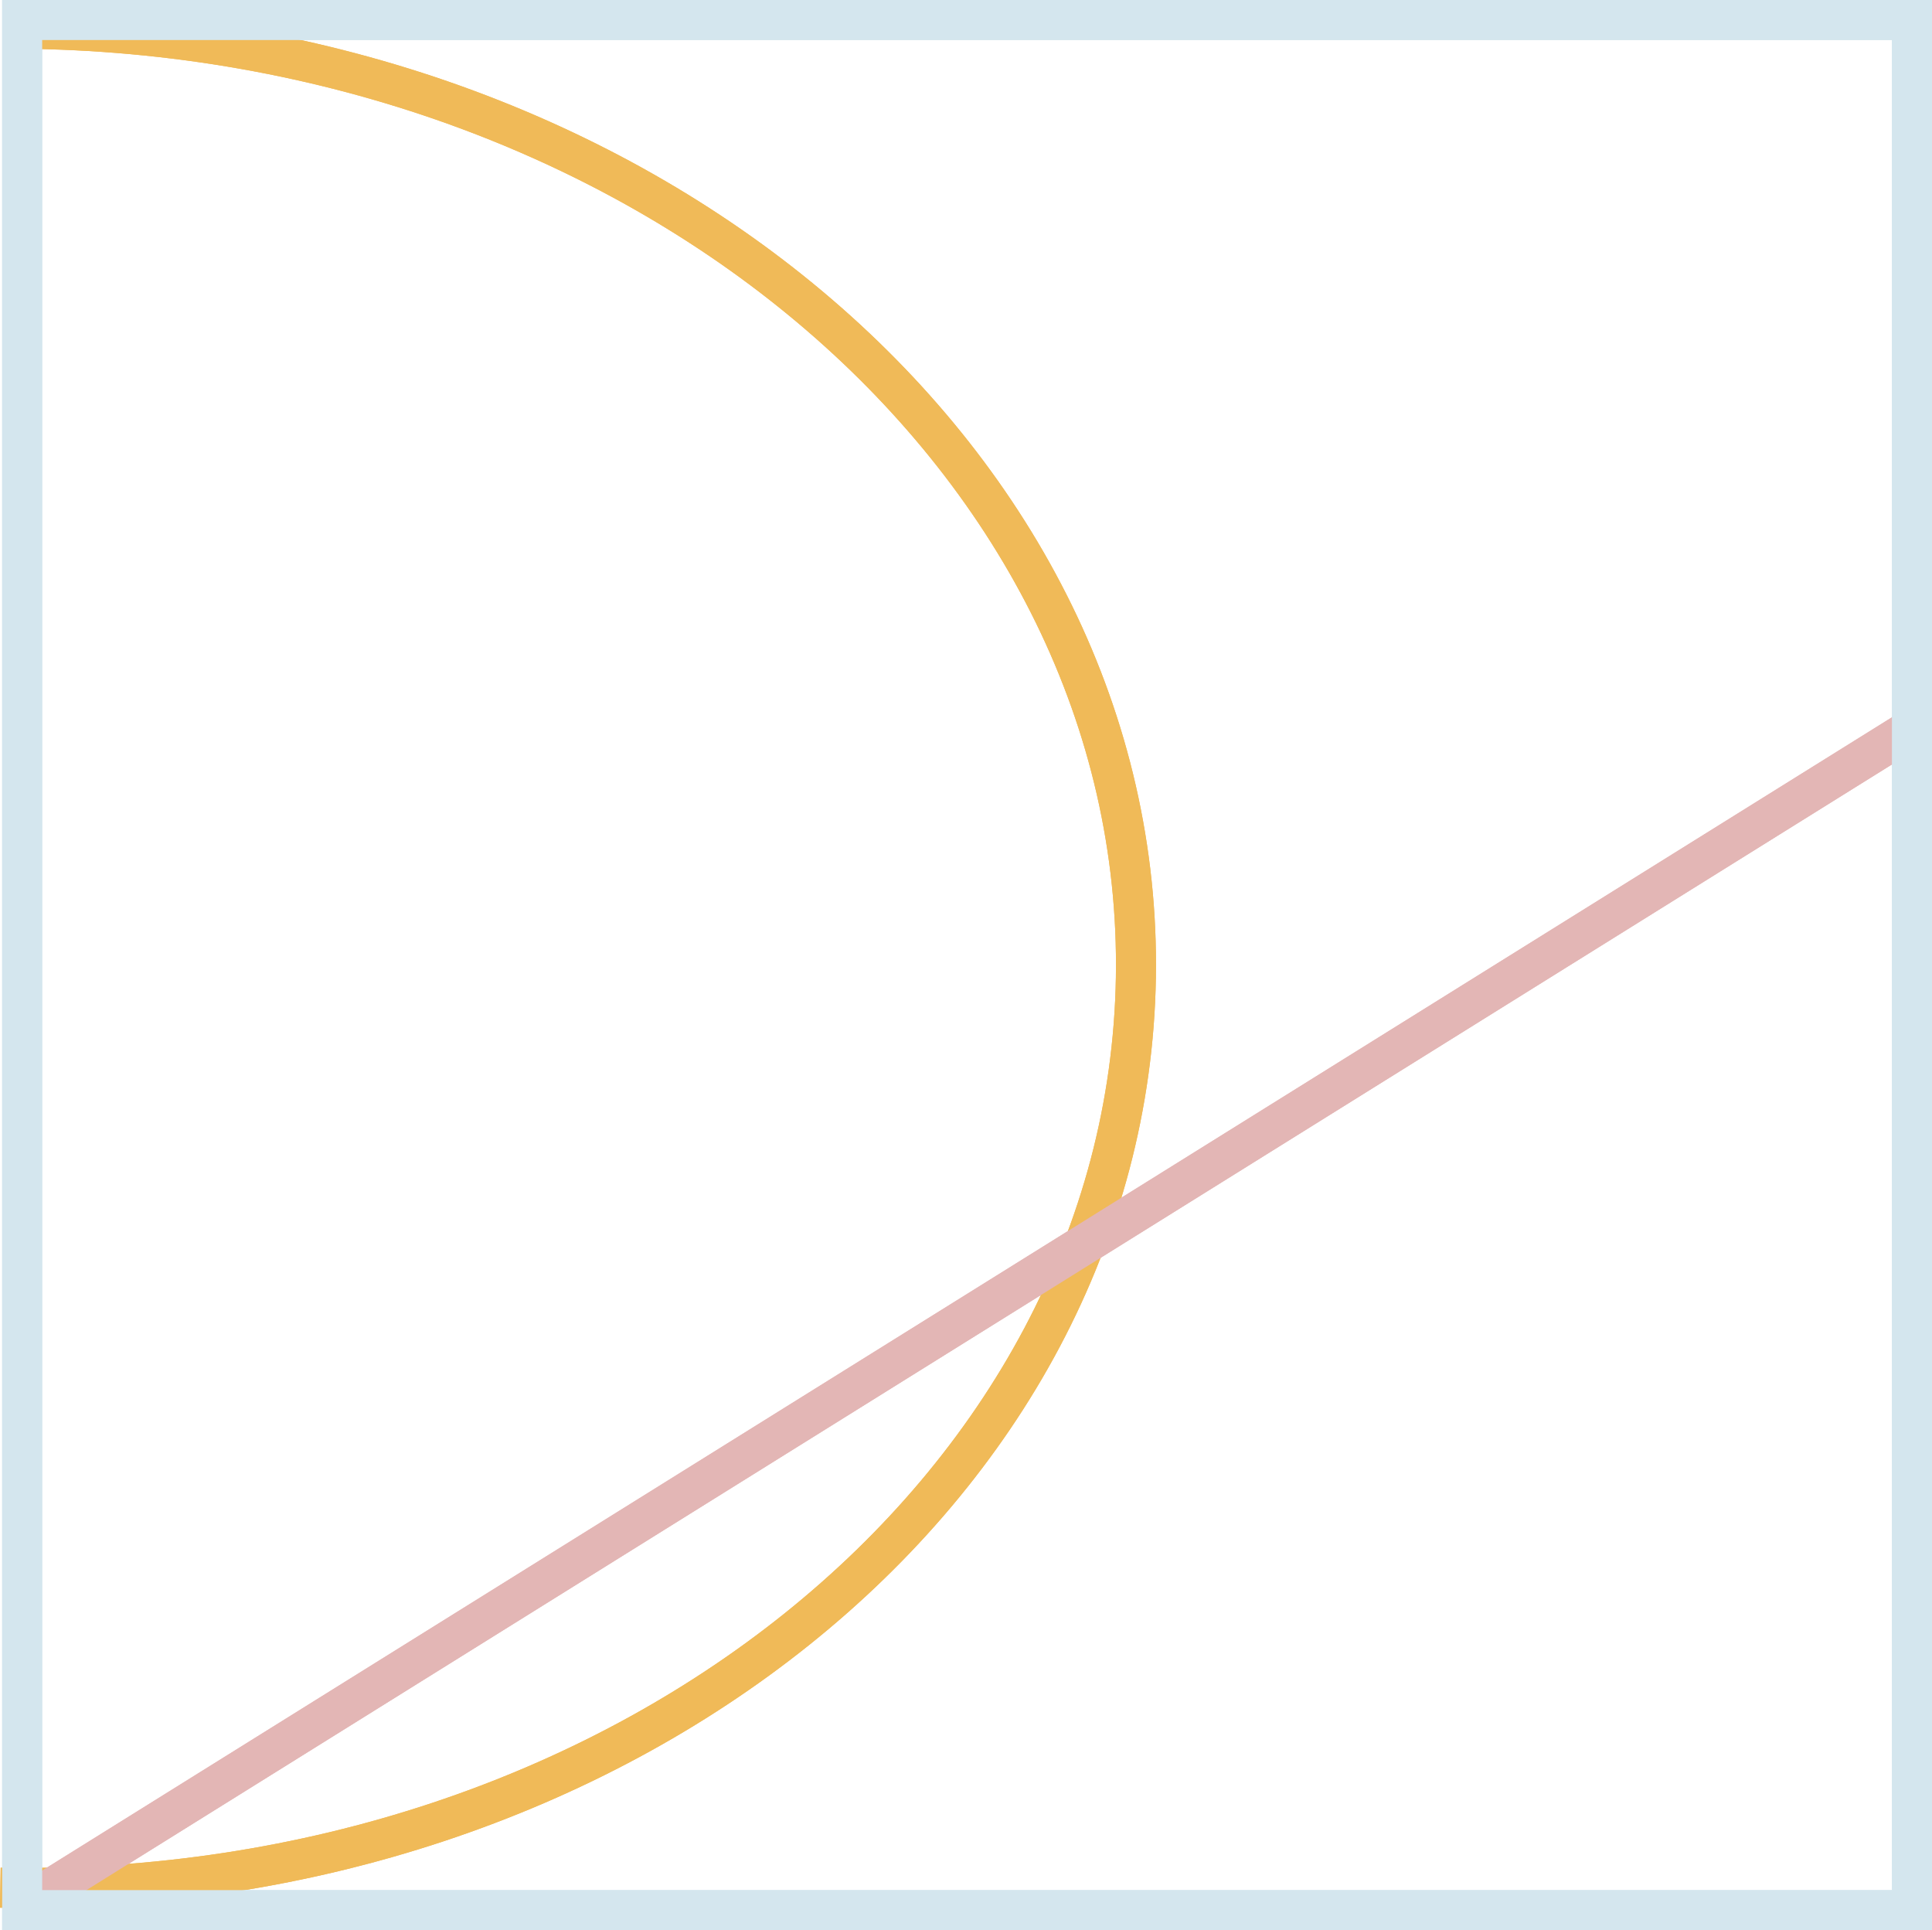 <svg xmlns="http://www.w3.org/2000/svg" width="48.276" height="48.221" viewBox="0 0 48.276 48.221">
  <g id="Jackson_Lyon_Icon" data-name="Jackson Lyon Icon" transform="translate(-476.317 -6.34)">
    <g id="组_404" data-name="组 404" transform="translate(476.325 6.84)">
      <path id="路径_1493" data-name="路径 1493" d="M9.847,71.74c15.445.266,27.79,10.875,27.578,23.7S24.513,118.447,9.05,118.181" transform="translate(-9.05 -71.519)" fill="none" stroke="#f0ba58" stroke-width="1"/>
      <line id="直线_181" data-name="直线 181" x1="47.167" y2="29.402" transform="translate(0.478 17.774)" fill="none" stroke="#e3b6b5" stroke-width="1"/>
      <rect id="矩形_1098" data-name="矩形 1098" width="47.221" height="47.221" transform="translate(47.767) rotate(90)" fill="none" stroke="#d4e6ee" stroke-width="1"/>
    </g>
    <g id="组_405" data-name="组 405" transform="translate(476.325 6.84)">
      <path id="路径_1493-2" data-name="路径 1493" d="M9.847,71.74c15.445.266,27.79,10.875,27.578,23.7S24.513,118.447,9.05,118.181" transform="translate(-9.05 -71.519)" fill="none" stroke="#f0ba58" stroke-width="1"/>
      <line id="直线_181-2" data-name="直线 181" x1="47.167" y2="29.402" transform="translate(0.478 17.774)" fill="none" stroke="#e3b6b5" stroke-width="1"/>
      <rect id="矩形_1098-2" data-name="矩形 1098" width="47.221" height="47.221" transform="translate(47.767) rotate(90)" fill="none" stroke="#d4e6ee" stroke-width="1"/>
    </g>
  </g>
</svg>
